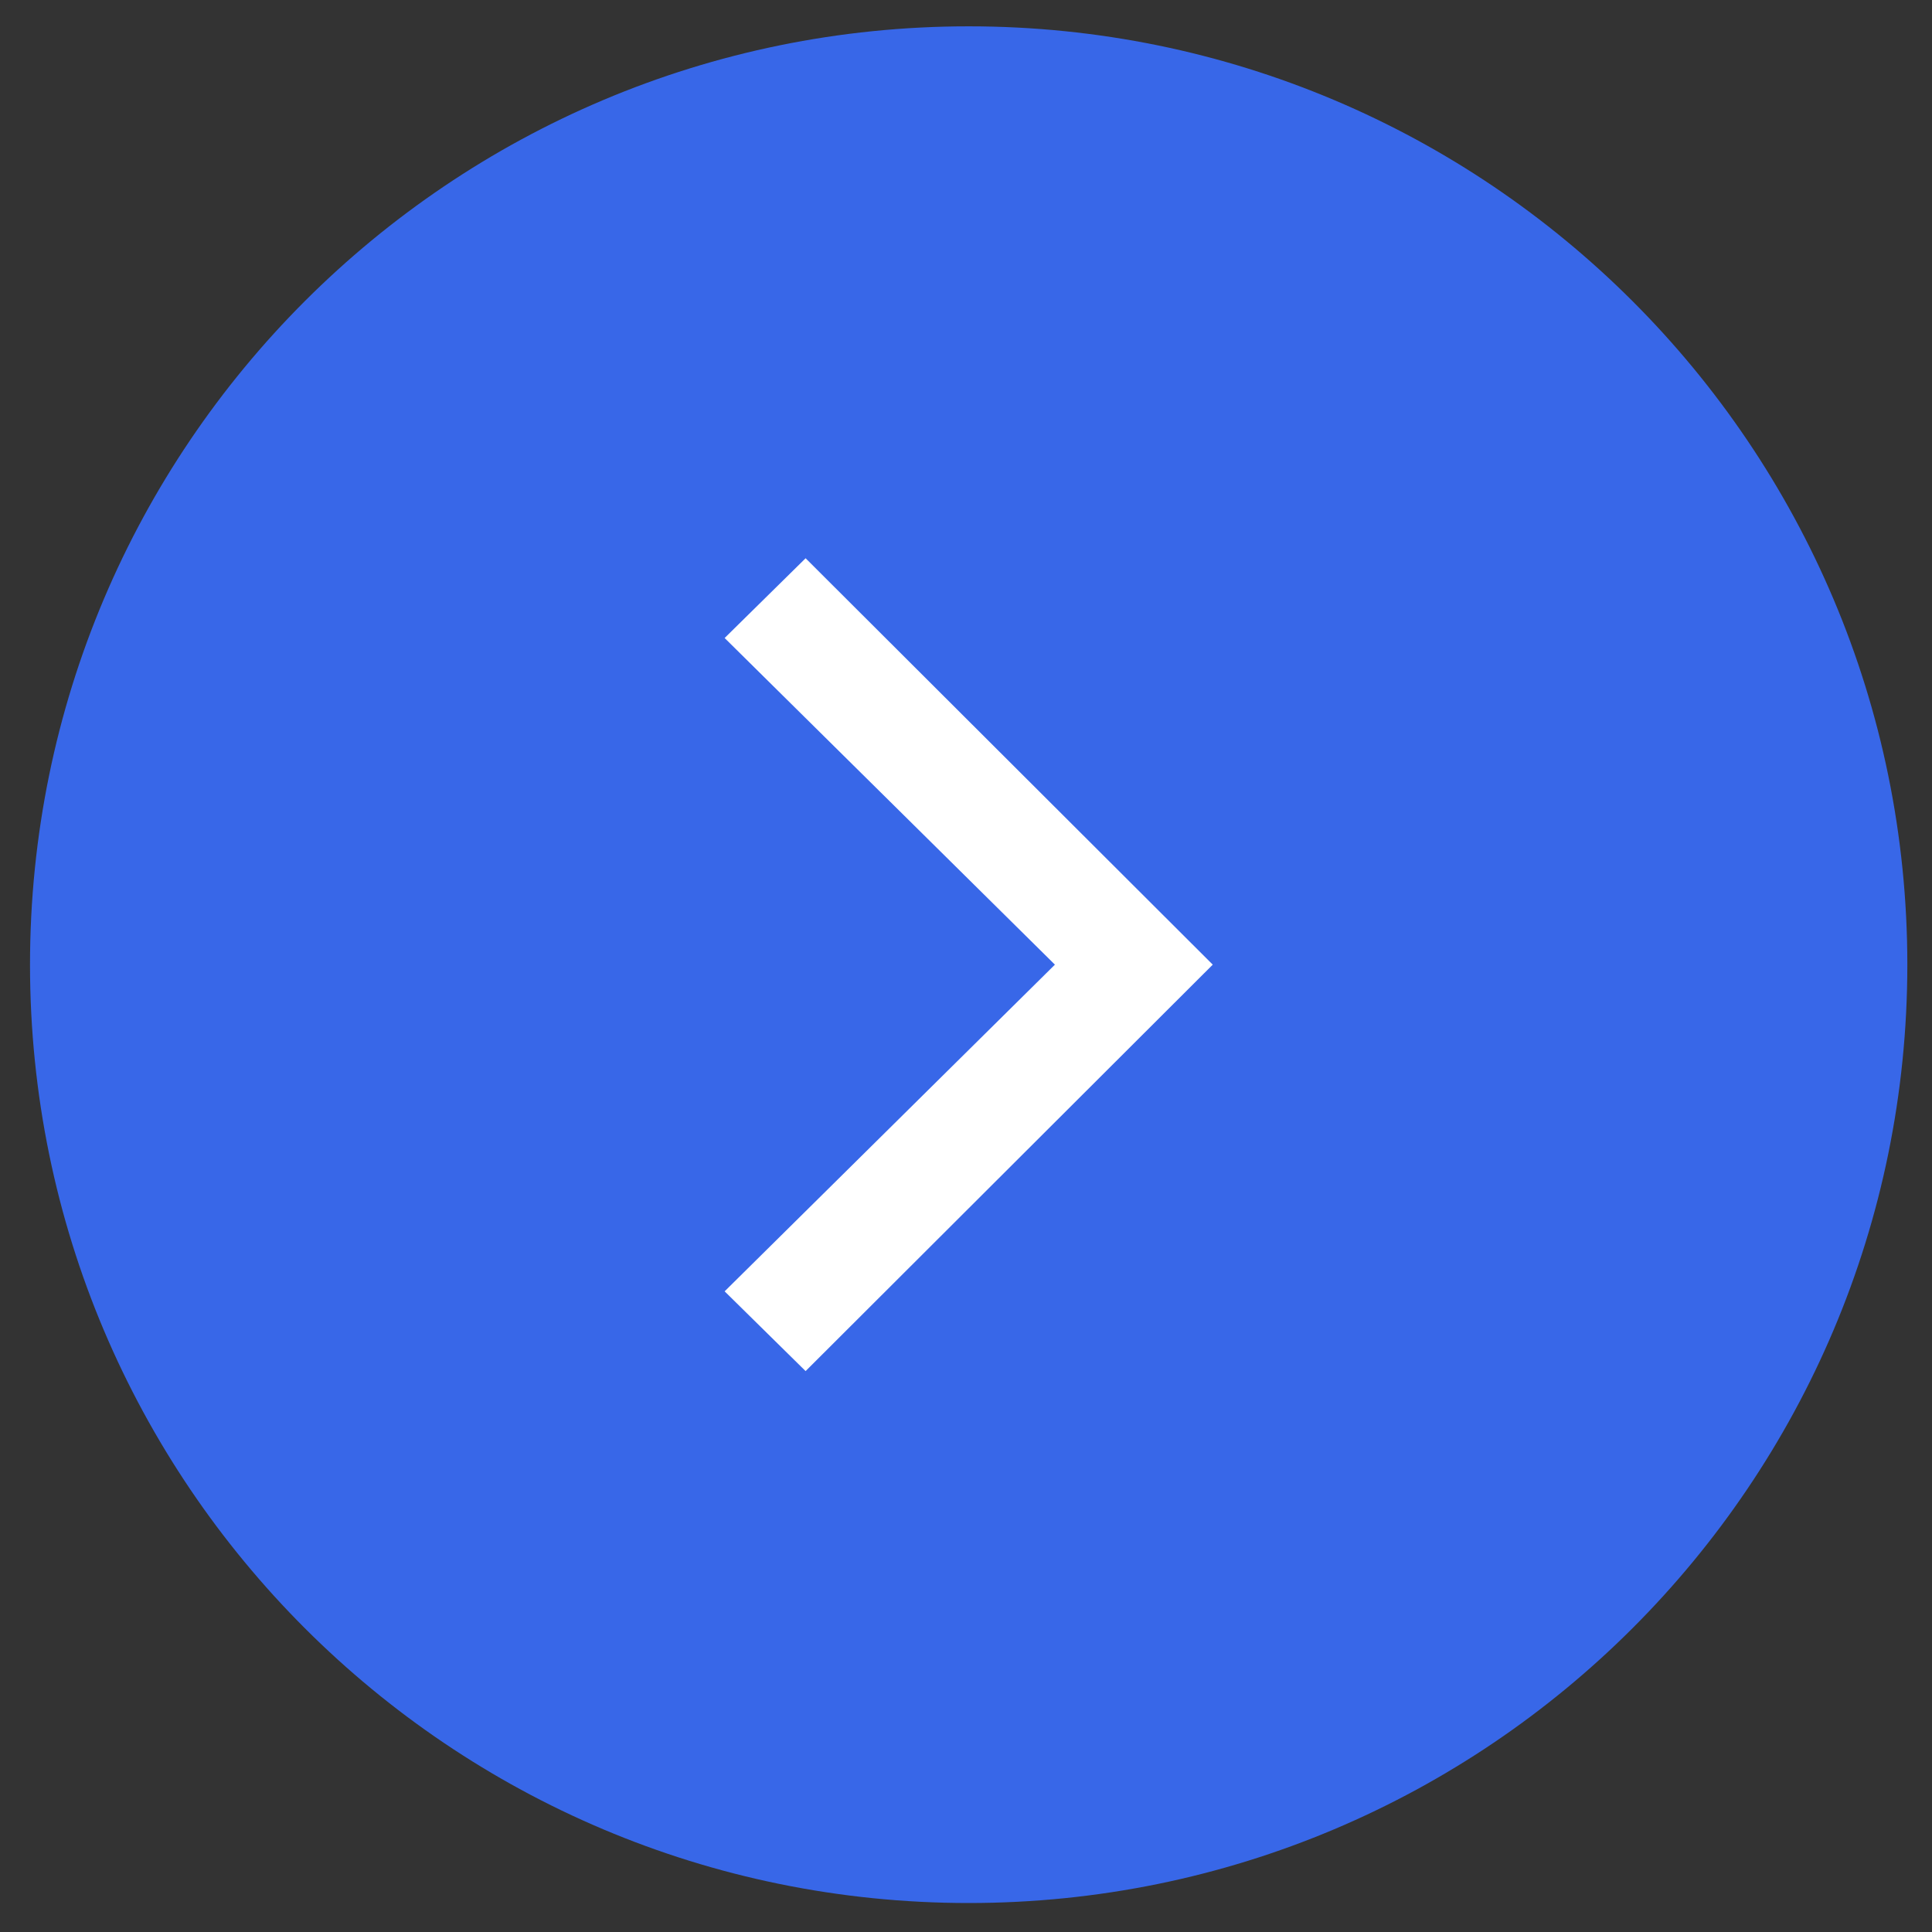 <svg width="43" height="43" viewBox="0 0 43 43" fill="none" xmlns="http://www.w3.org/2000/svg">
<rect x="0" y="0" width="43" height="43" fill="#333333" stroke="none"/>
<path d="M21.56 42.355C33.102 42.355 42.451 33.009 42.451 21.47C42.451 9.932 33.102 0.586 21.56 0.586C10.017 0.586 0.668 9.932 0.668 21.47C0.668 33.009 10.017 42.355 21.56 42.355Z" fill="#3867E8"/>
<path d="M26.992 21.47L17.93 12.425L16.128 14.2L23.479 21.47L16.128 28.741L17.93 30.516L26.992 21.47Z" fill="white"/>
</svg>
